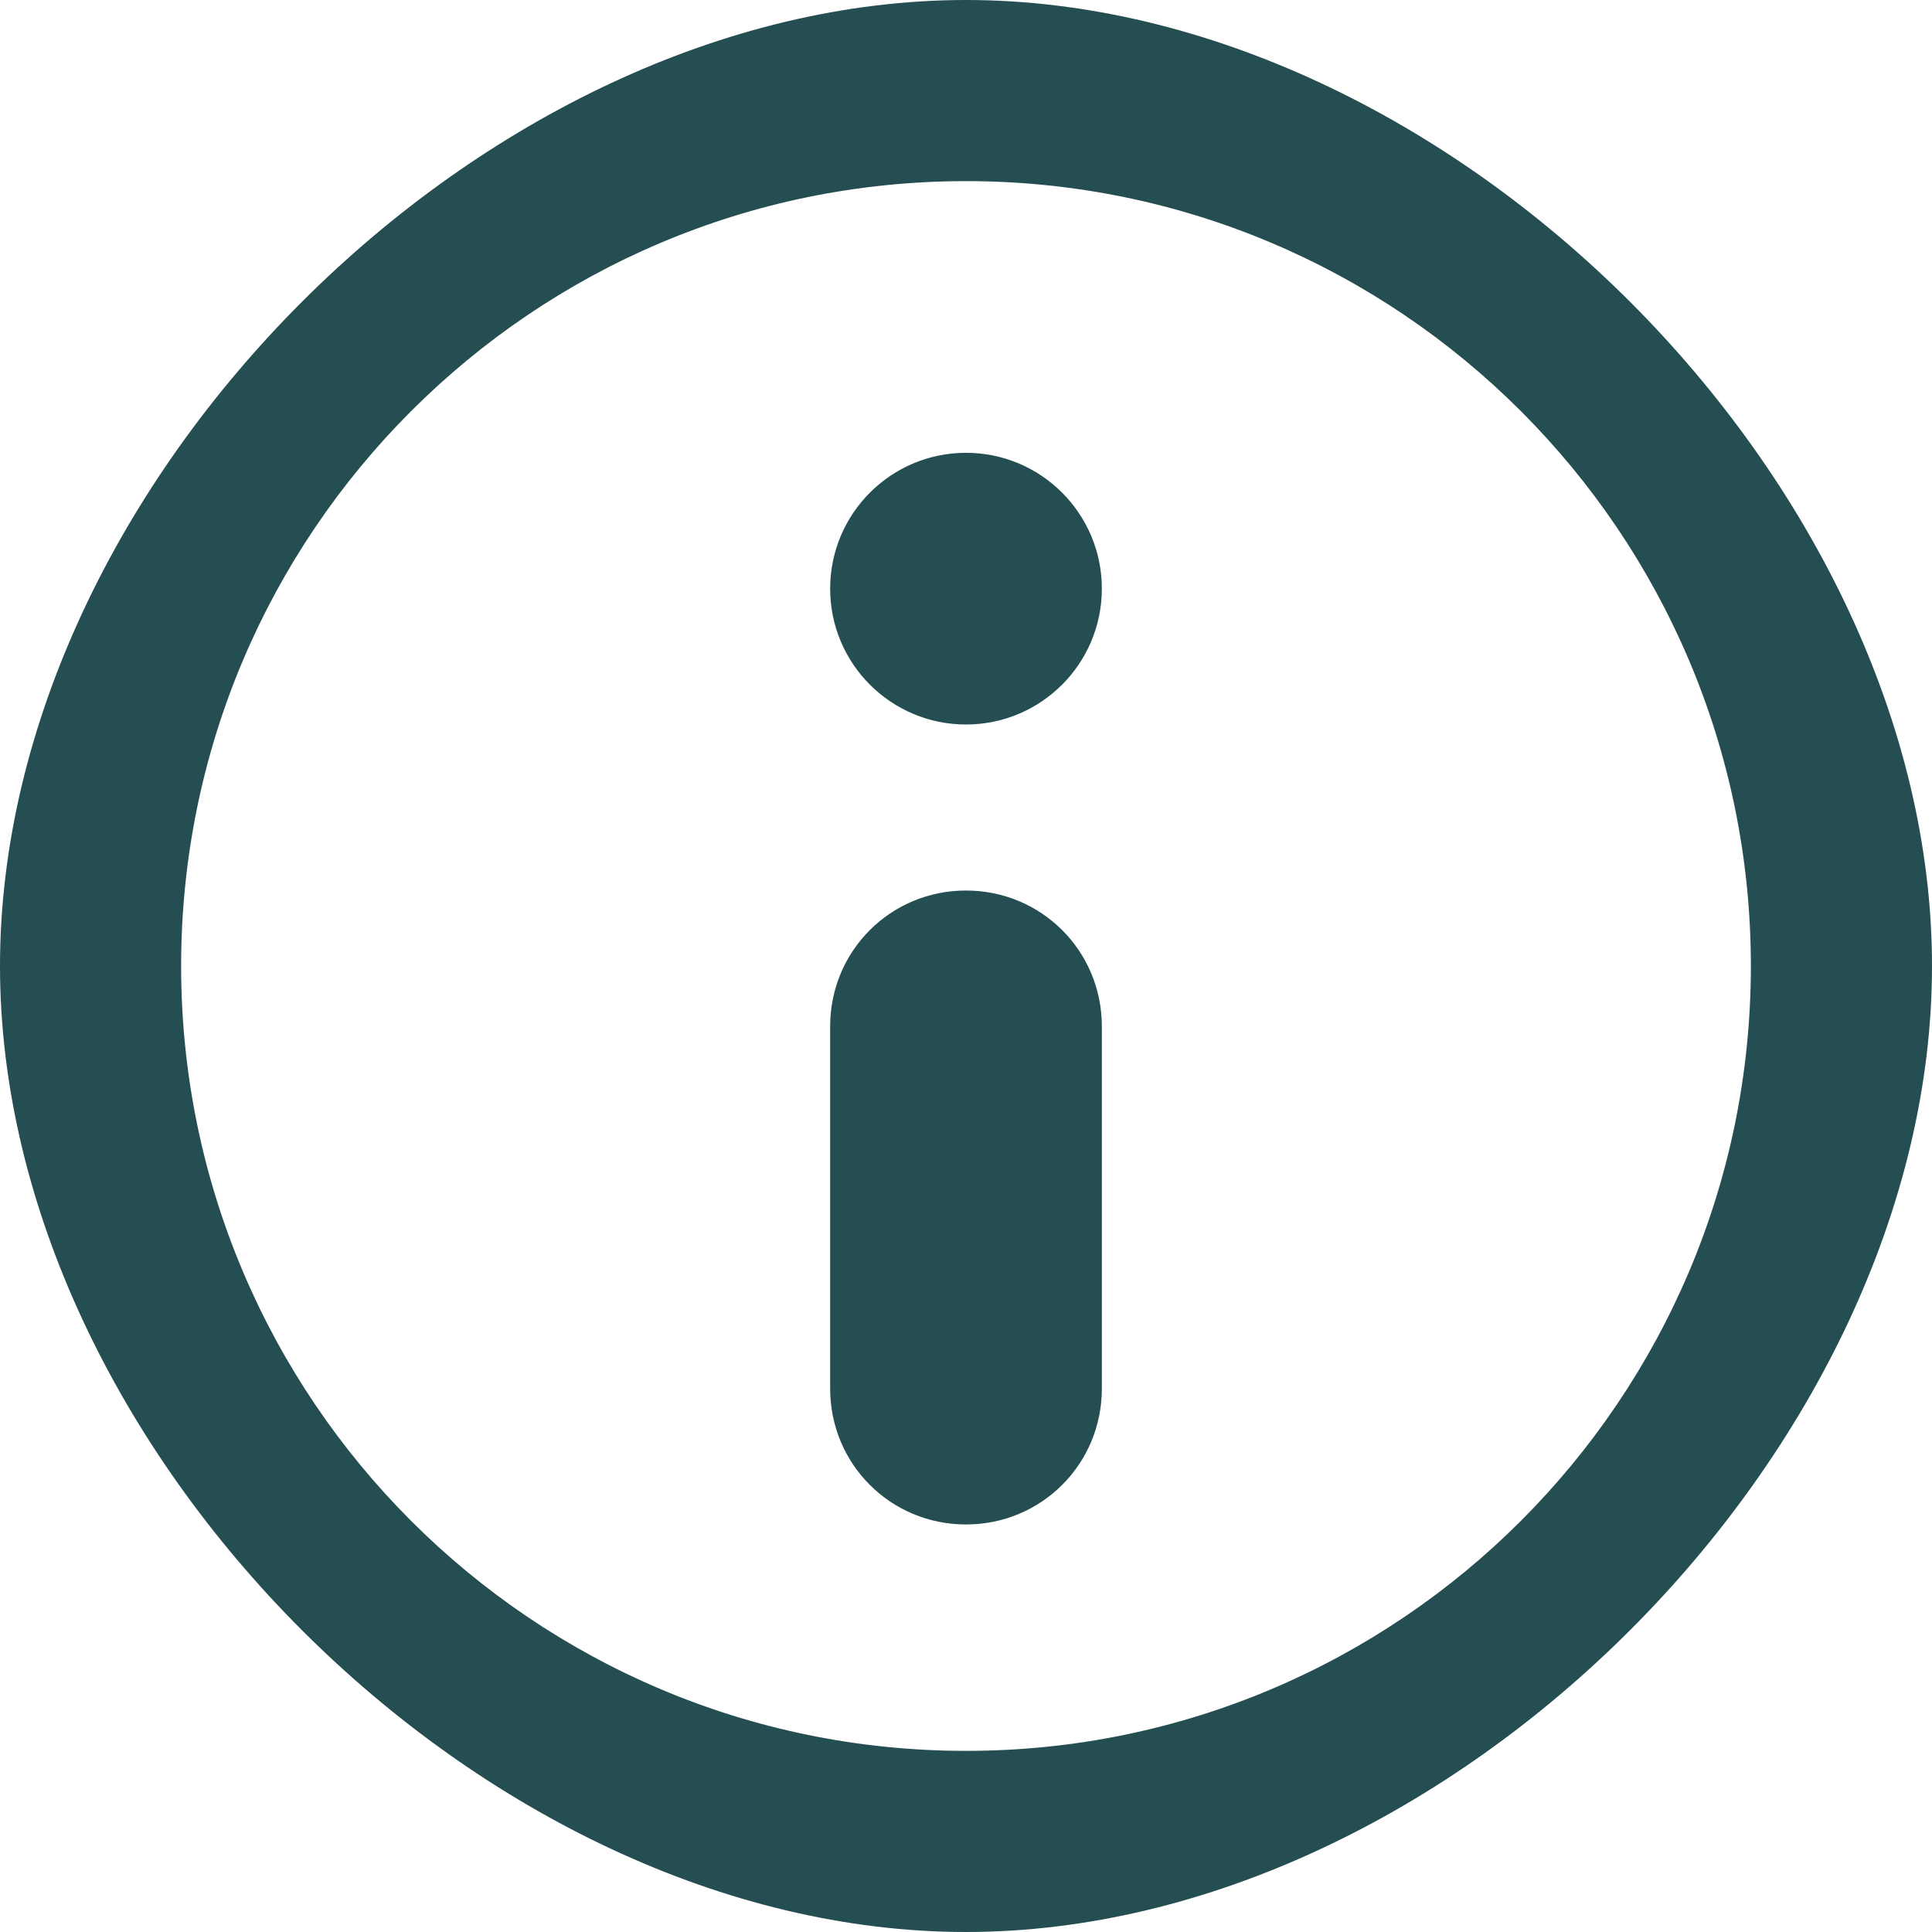 <?xml version="1.0" encoding="UTF-8"?>
<!-- Generated by Pixelmator Pro 3.4.1 -->
<svg width="512" height="512" viewBox="0 0 512 512" xmlns="http://www.w3.org/2000/svg">
    <g id="Group">
        <g id="g1">
            <path id="Path" fill="#244e52" stroke="none" d="M 256 0 C 128 0 0 128 0 256 C 0 384 128 512 256 512 C 384 512 512 384 512 256 C 512 128 384 0 256 0 Z M 256 48 C 370.8 48 464 141.2 464 256 C 464 370.8 370.8 464 256 464 C 141.2 464 48 370.8 48 256 C 48 141.2 141.2 48 256 48 Z M 256 120 C 236.118 120 220 136.118 220 156 C 220 175.882 236.118 192 256 192 C 275.882 192 292 175.882 292 156 C 292 136.118 275.882 120 256 120 Z M 256 236 C 236 236 220 252 220 272 L 220 368 C 220 388 236 404 256 404 C 276 404 292 388 292 368 L 292 272 C 292 252 276 236 256 236 Z"/>
        </g>
    </g>
</svg>
